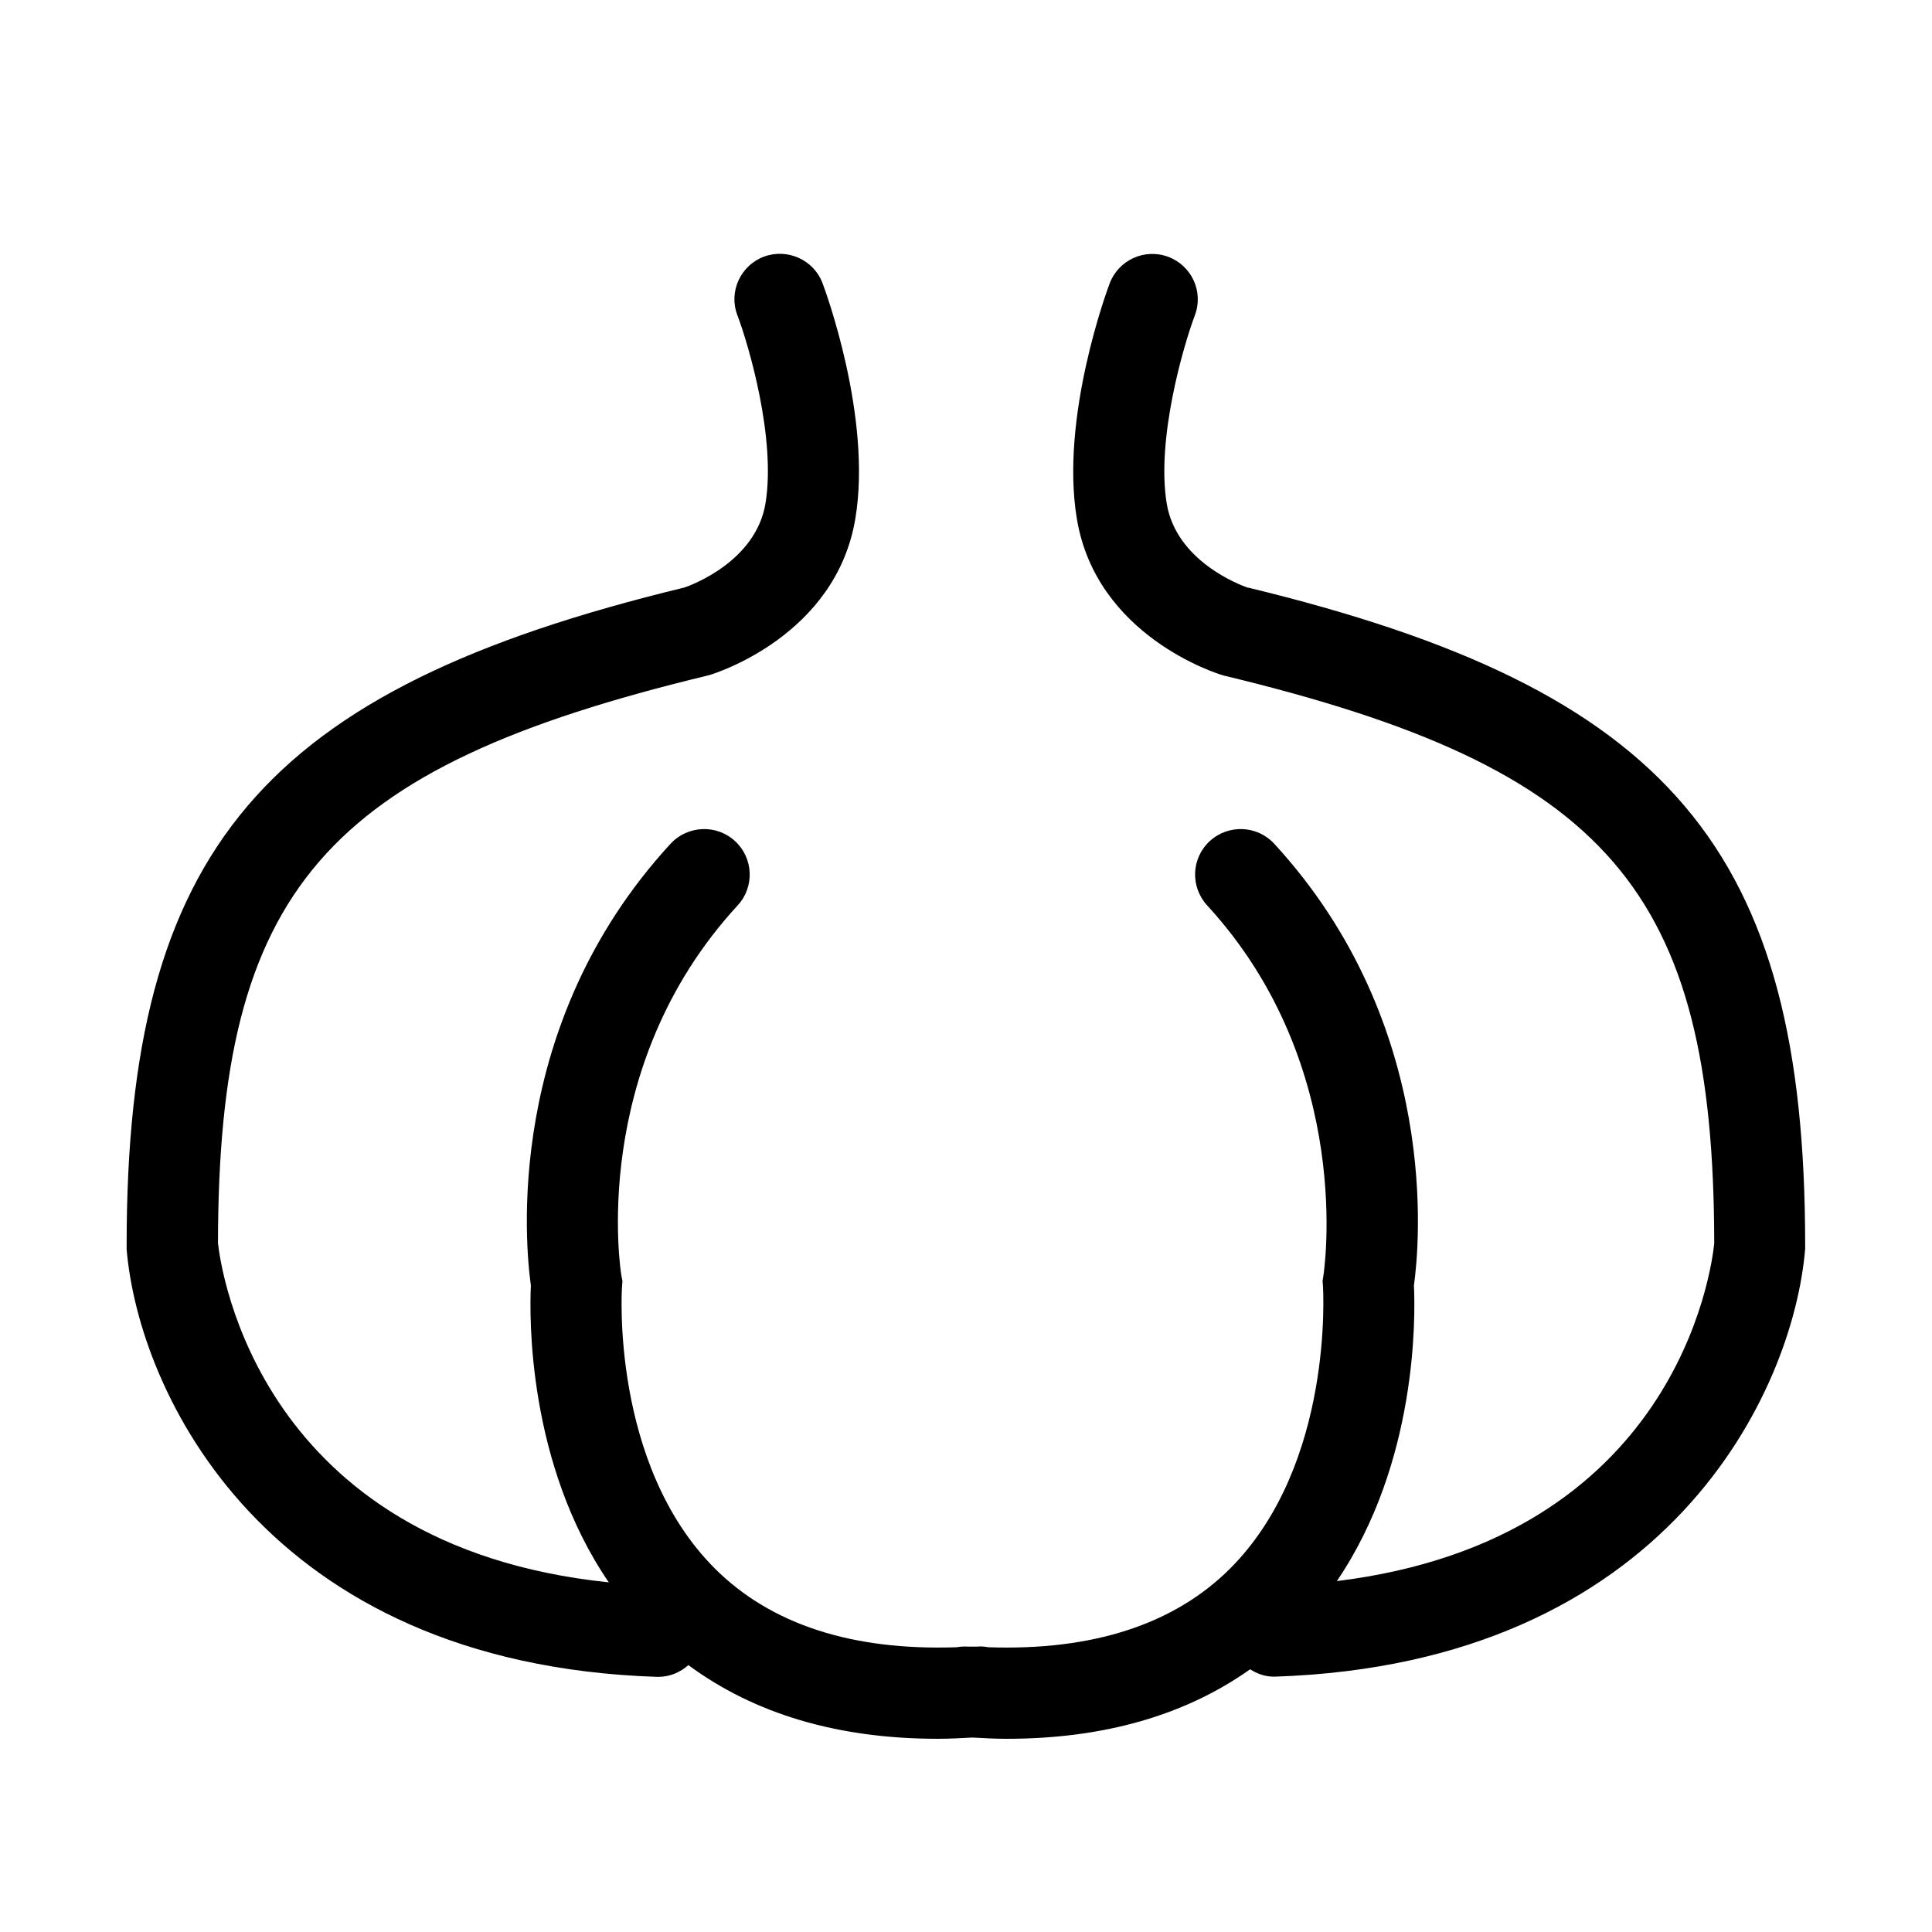 <?xml version="1.0" encoding="UTF-8"?><svg xmlns="http://www.w3.org/2000/svg" width="92" height="92" viewBox="0 0 92 92"><g id="a"><path d="M59.43,27.99c-.4-.14-3.41-1.27-3.87-4-.51-3.06,.79-7.52,1.34-8.98,.42-1.12-.15-2.36-1.27-2.78-1.12-.42-2.37,.15-2.79,1.27-.1,.26-2.37,6.37-1.56,11.21,.93,5.59,6.69,7.37,6.93,7.44l.11,.03c18.26,4.4,23.29,10.22,23.31,27.03-.13,1.26-1.81,14.09-17.97,16.08,3.84-5.66,3.74-12.61,3.67-14.08,.26-1.85,1.31-12.37-6.65-21.03-.81-.88-2.18-.94-3.07-.13-.88,.81-.94,2.17-.13,3.06,7.1,7.72,5.55,17.54,5.54,17.63l-.04,.26,.02,.26c0,.09,.54,8.47-4.43,13.44-2.67,2.66-6.55,3.91-11.51,3.74-.17-.03-.34-.05-.52-.03-.08,0-.15,0-.23,0-.08,0-.15,0-.23,0-.18-.01-.35,0-.52,.03-4.97,.17-8.84-1.08-11.51-3.74-4.98-4.97-4.44-13.35-4.43-13.43l.02-.27-.05-.26c-.02-.1-1.62-9.86,5.54-17.63,.81-.88,.75-2.25-.13-3.06-.88-.81-2.26-.75-3.07,.13-7.97,8.66-6.91,19.18-6.65,21.03-.07,1.47-.17,8.47,3.71,14.14-16.66-1.73-18.47-14.91-18.61-16.15,.02-16.81,5.05-22.63,23.31-27.03l.11-.03c.24-.07,6-1.86,6.93-7.44,.81-4.84-1.46-10.95-1.56-11.21-.42-1.12-1.67-1.68-2.79-1.27-1.12,.42-1.69,1.67-1.27,2.78,.55,1.45,1.85,5.9,1.34,8.98-.46,2.75-3.51,3.88-3.87,4-20.09,4.86-26.55,12.48-26.55,31.32v.18c.56,6.77,6.55,19.75,25.25,20.37,.02,0,.05,0,.07,0,.55,0,1.05-.22,1.43-.56,3.14,2.32,7.11,3.51,11.89,3.51,.53,0,1.08-.03,1.63-.06,.55,.03,1.1,.06,1.63,.06,4.63,0,8.51-1.12,11.6-3.31,.33,.21,.7,.35,1.12,.35,.02,0,.05,0,.07,0,18.7-.62,24.68-13.59,25.24-20.37v-.18c0-18.84-6.44-26.45-26.53-31.31Z"/></g><g id="b"/></svg>